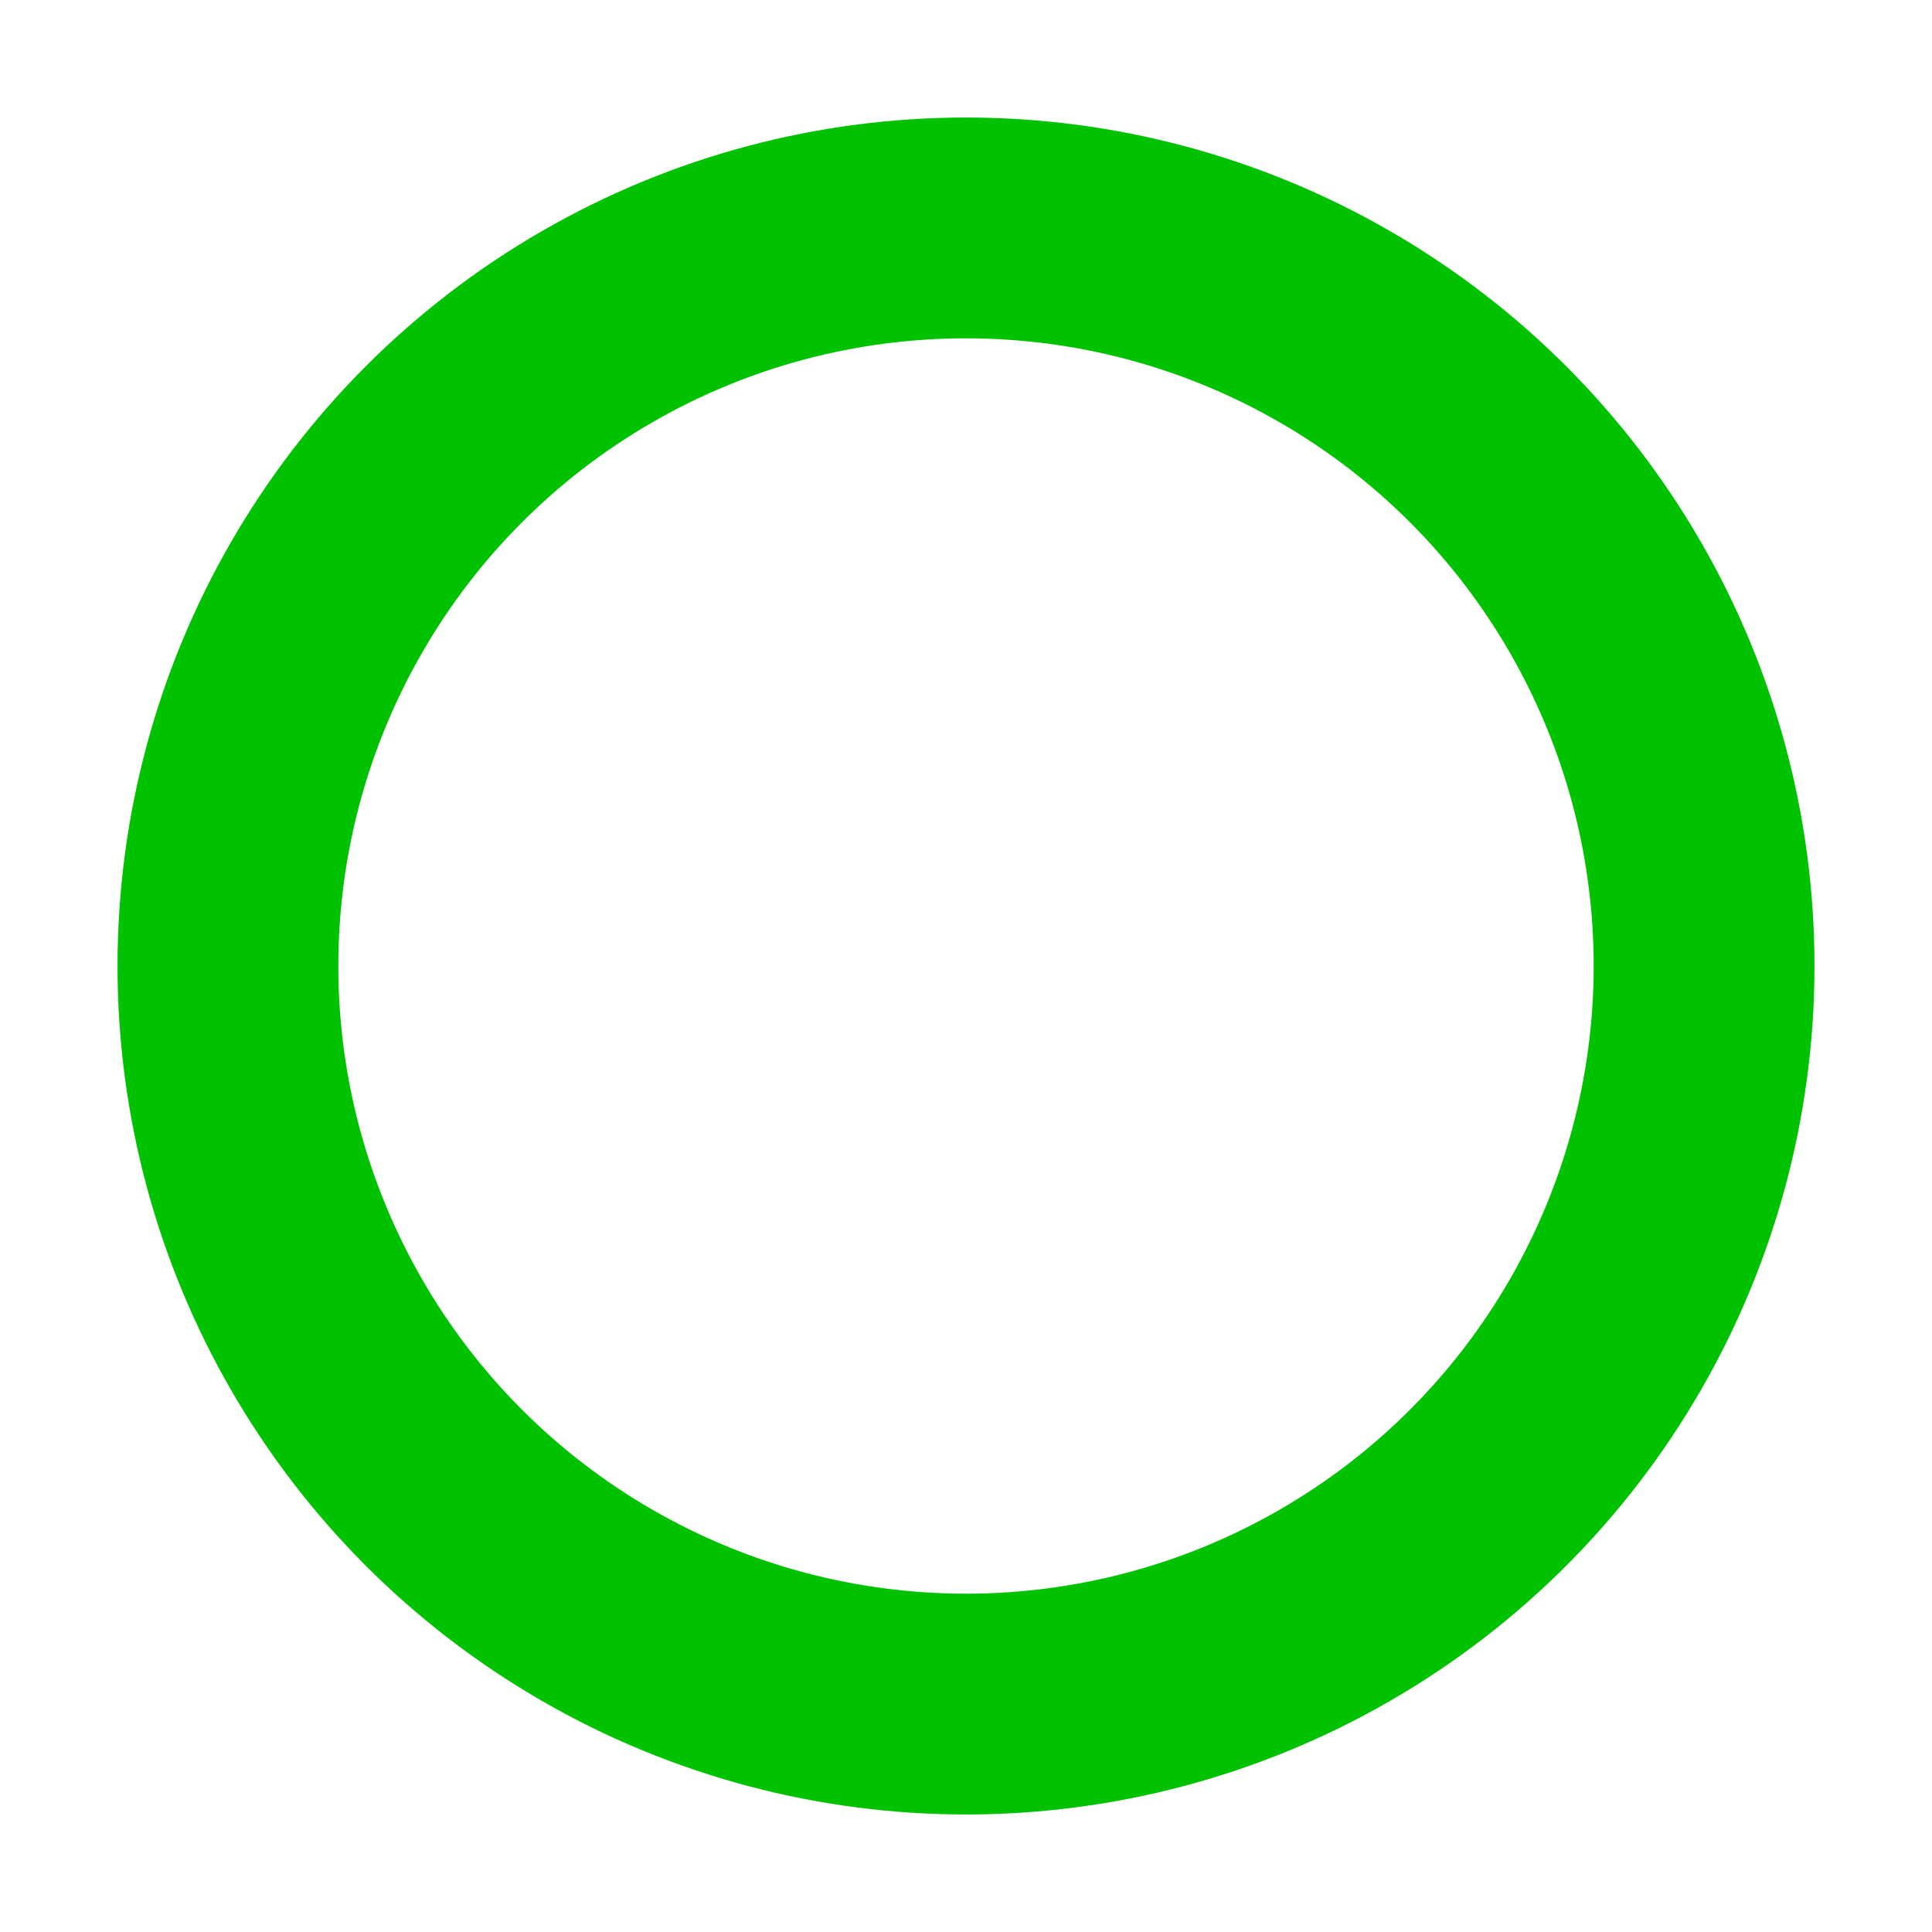 <svg xmlns="http://www.w3.org/2000/svg" version="1.1" viewBox="0 0 35 35">
  <defs>
    <style>
      .circle-green {
        fill: none;
        stroke: #00c200;
        stroke-linecap: round;
        stroke-linejoin: round;
        stroke-width: 4px;
      }
    </style>
  </defs>
  <circle class="circle-green" cx="17.5" cy="17.5" r="13.371"/>
</svg>